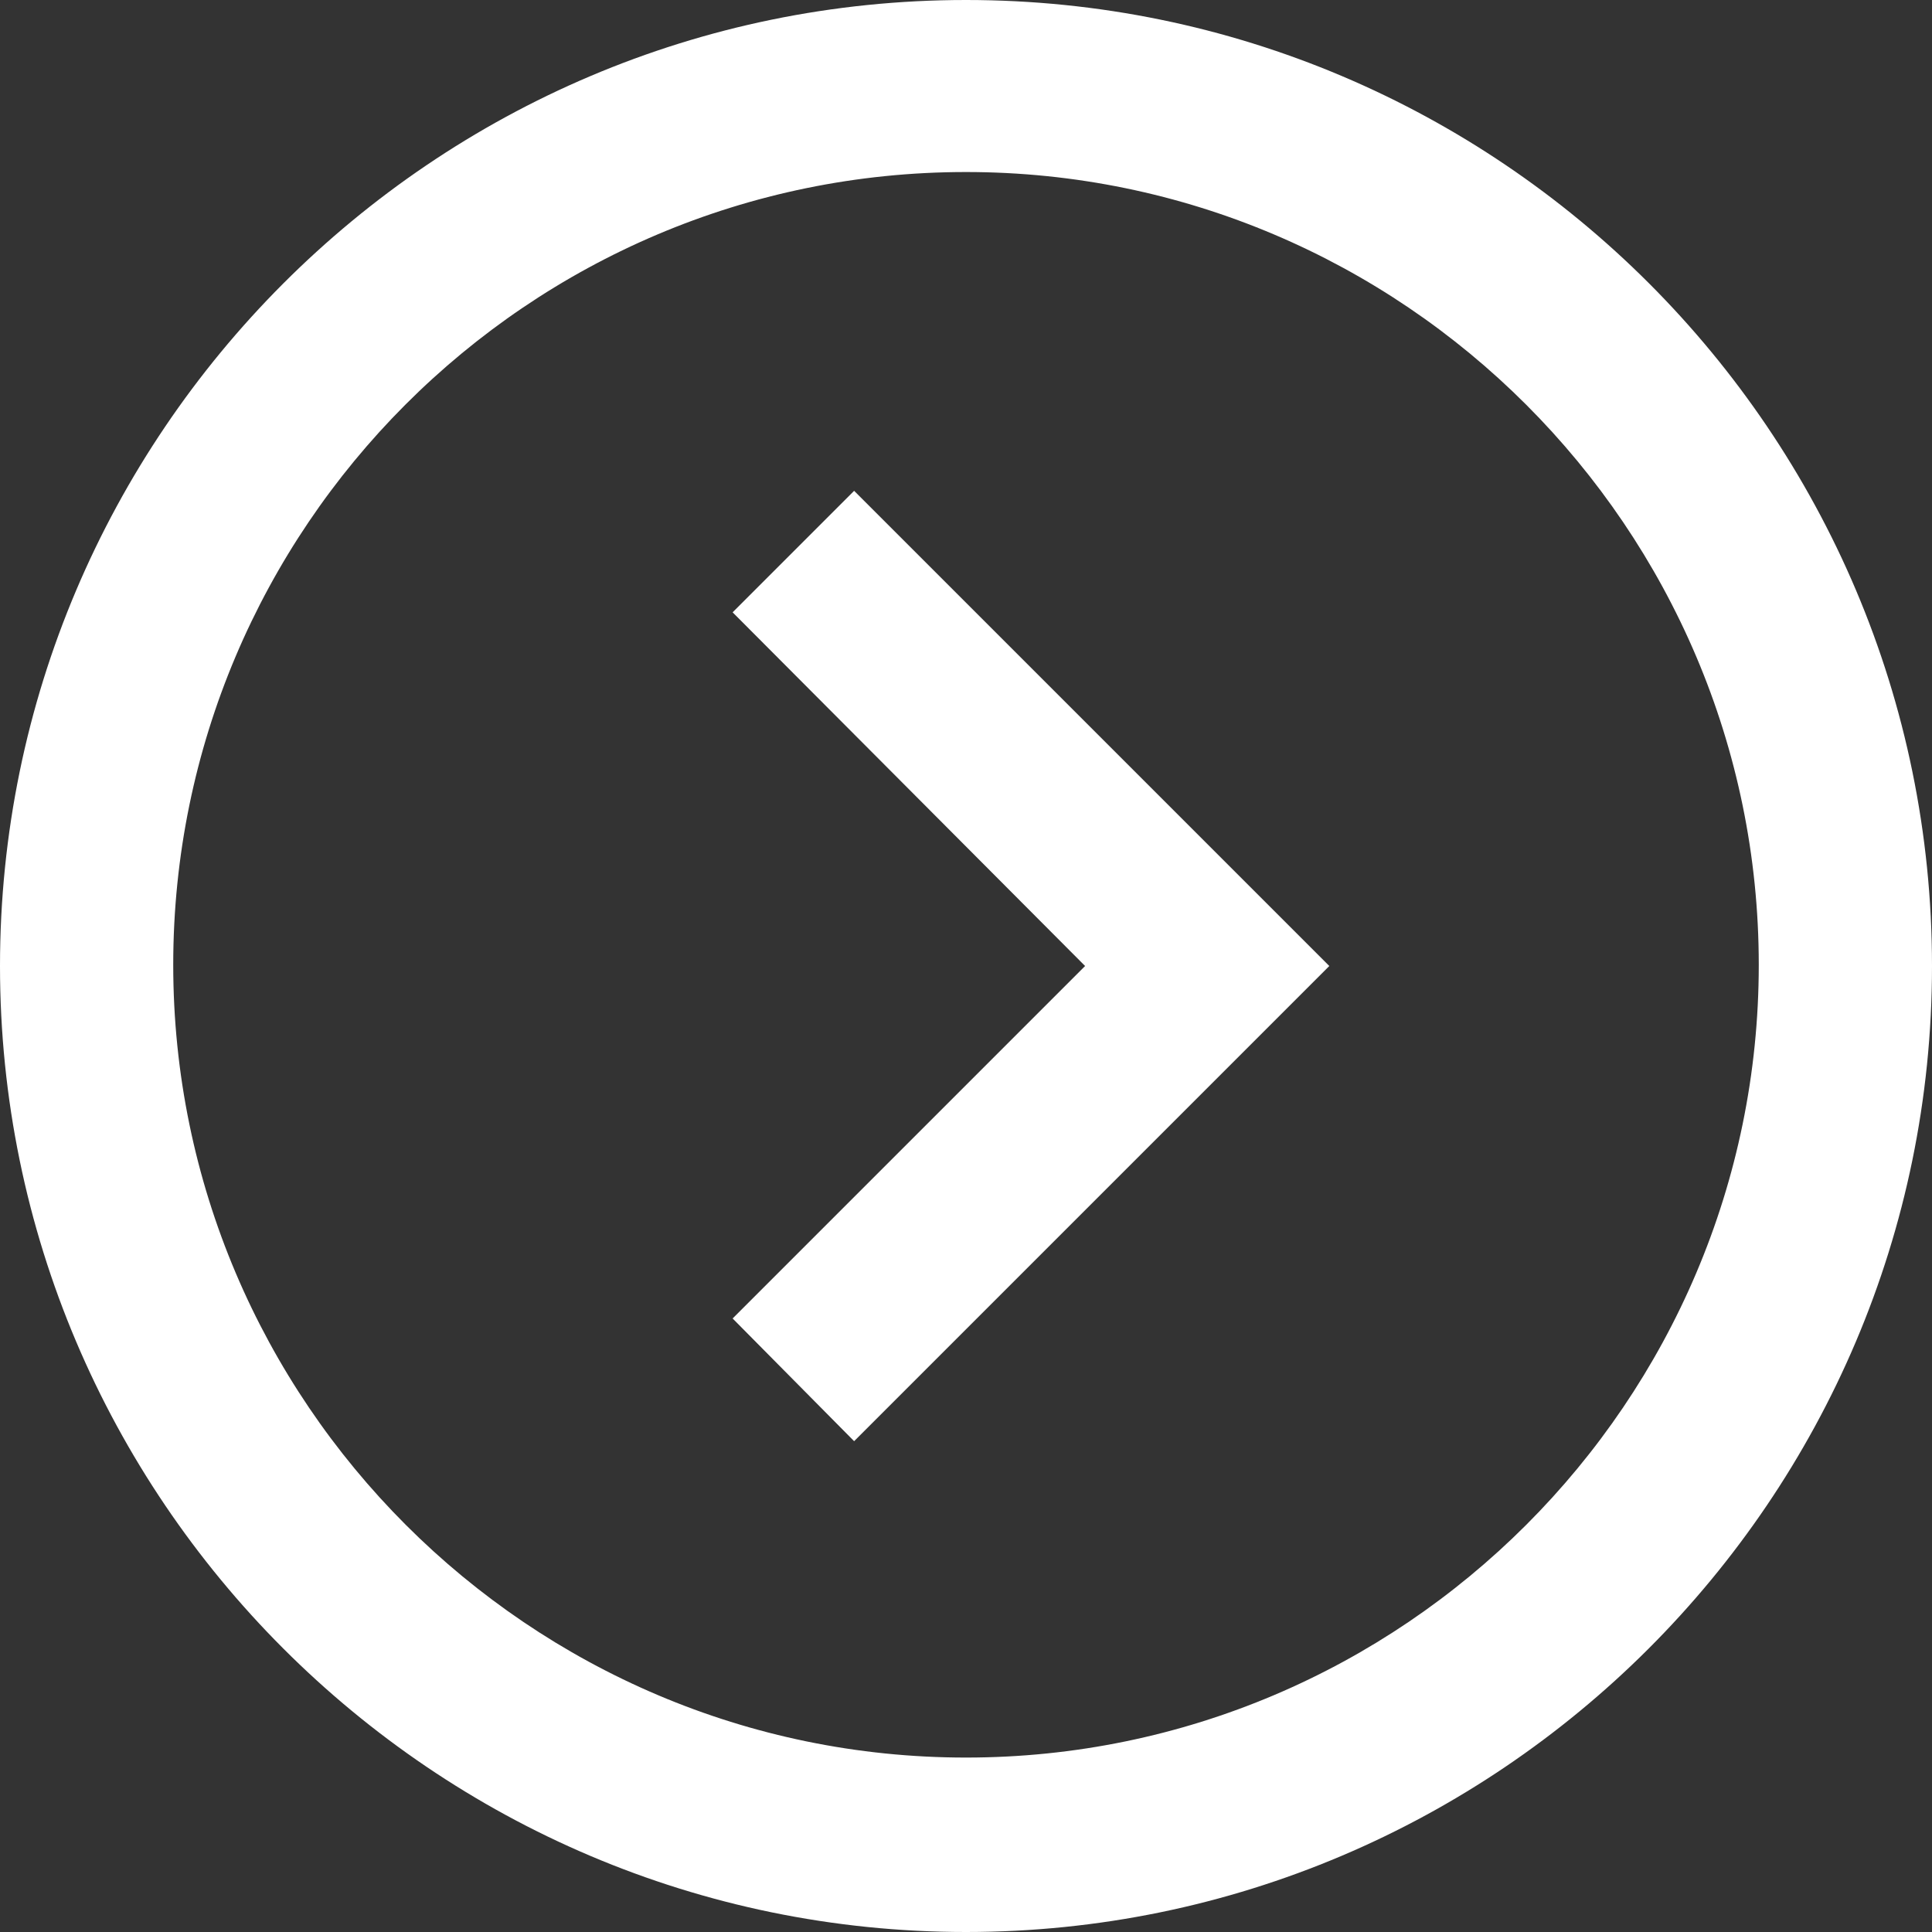 <?xml version="1.0" encoding="utf-8"?>
<!-- Generator: Adobe Illustrator 25.4.1, SVG Export Plug-In . SVG Version: 6.00 Build 0)  -->
<svg version="1.1" id="Capa_1" xmlns="http://www.w3.org/2000/svg" xmlns:xlink="http://www.w3.org/1999/xlink" x="0px" y="0px"
	 viewBox="0 0 160.6 160.6" style="enable-background:new 0 0 160.6 160.6;" xml:space="preserve">
<rect x="0" y="0" width="160.6" height="160.6" fill="#333333" stroke="none"/>
<style type="text/css">
	.st0{fill:#FFFFFF;}
</style>
<g>
	<polygon class="st0" points="71,119.8 60.9,109.6 90.2,80.3 60.9,50.9 71,40.8 110.5,80.3 	"/>
	<path class="st0" d="M80.3,160.6C36,160.6,0,124.5,0,80.3S36,0,80.3,0s80.3,36,80.3,80.3S124.5,160.6,80.3,160.6z M80.3,14.3
		c-36.4,0-65.9,29.6-65.9,65.9s29.6,65.9,65.9,65.9s65.9-29.6,65.9-65.9S116.6,14.3,80.3,14.3z"/>
</g>
</svg>
